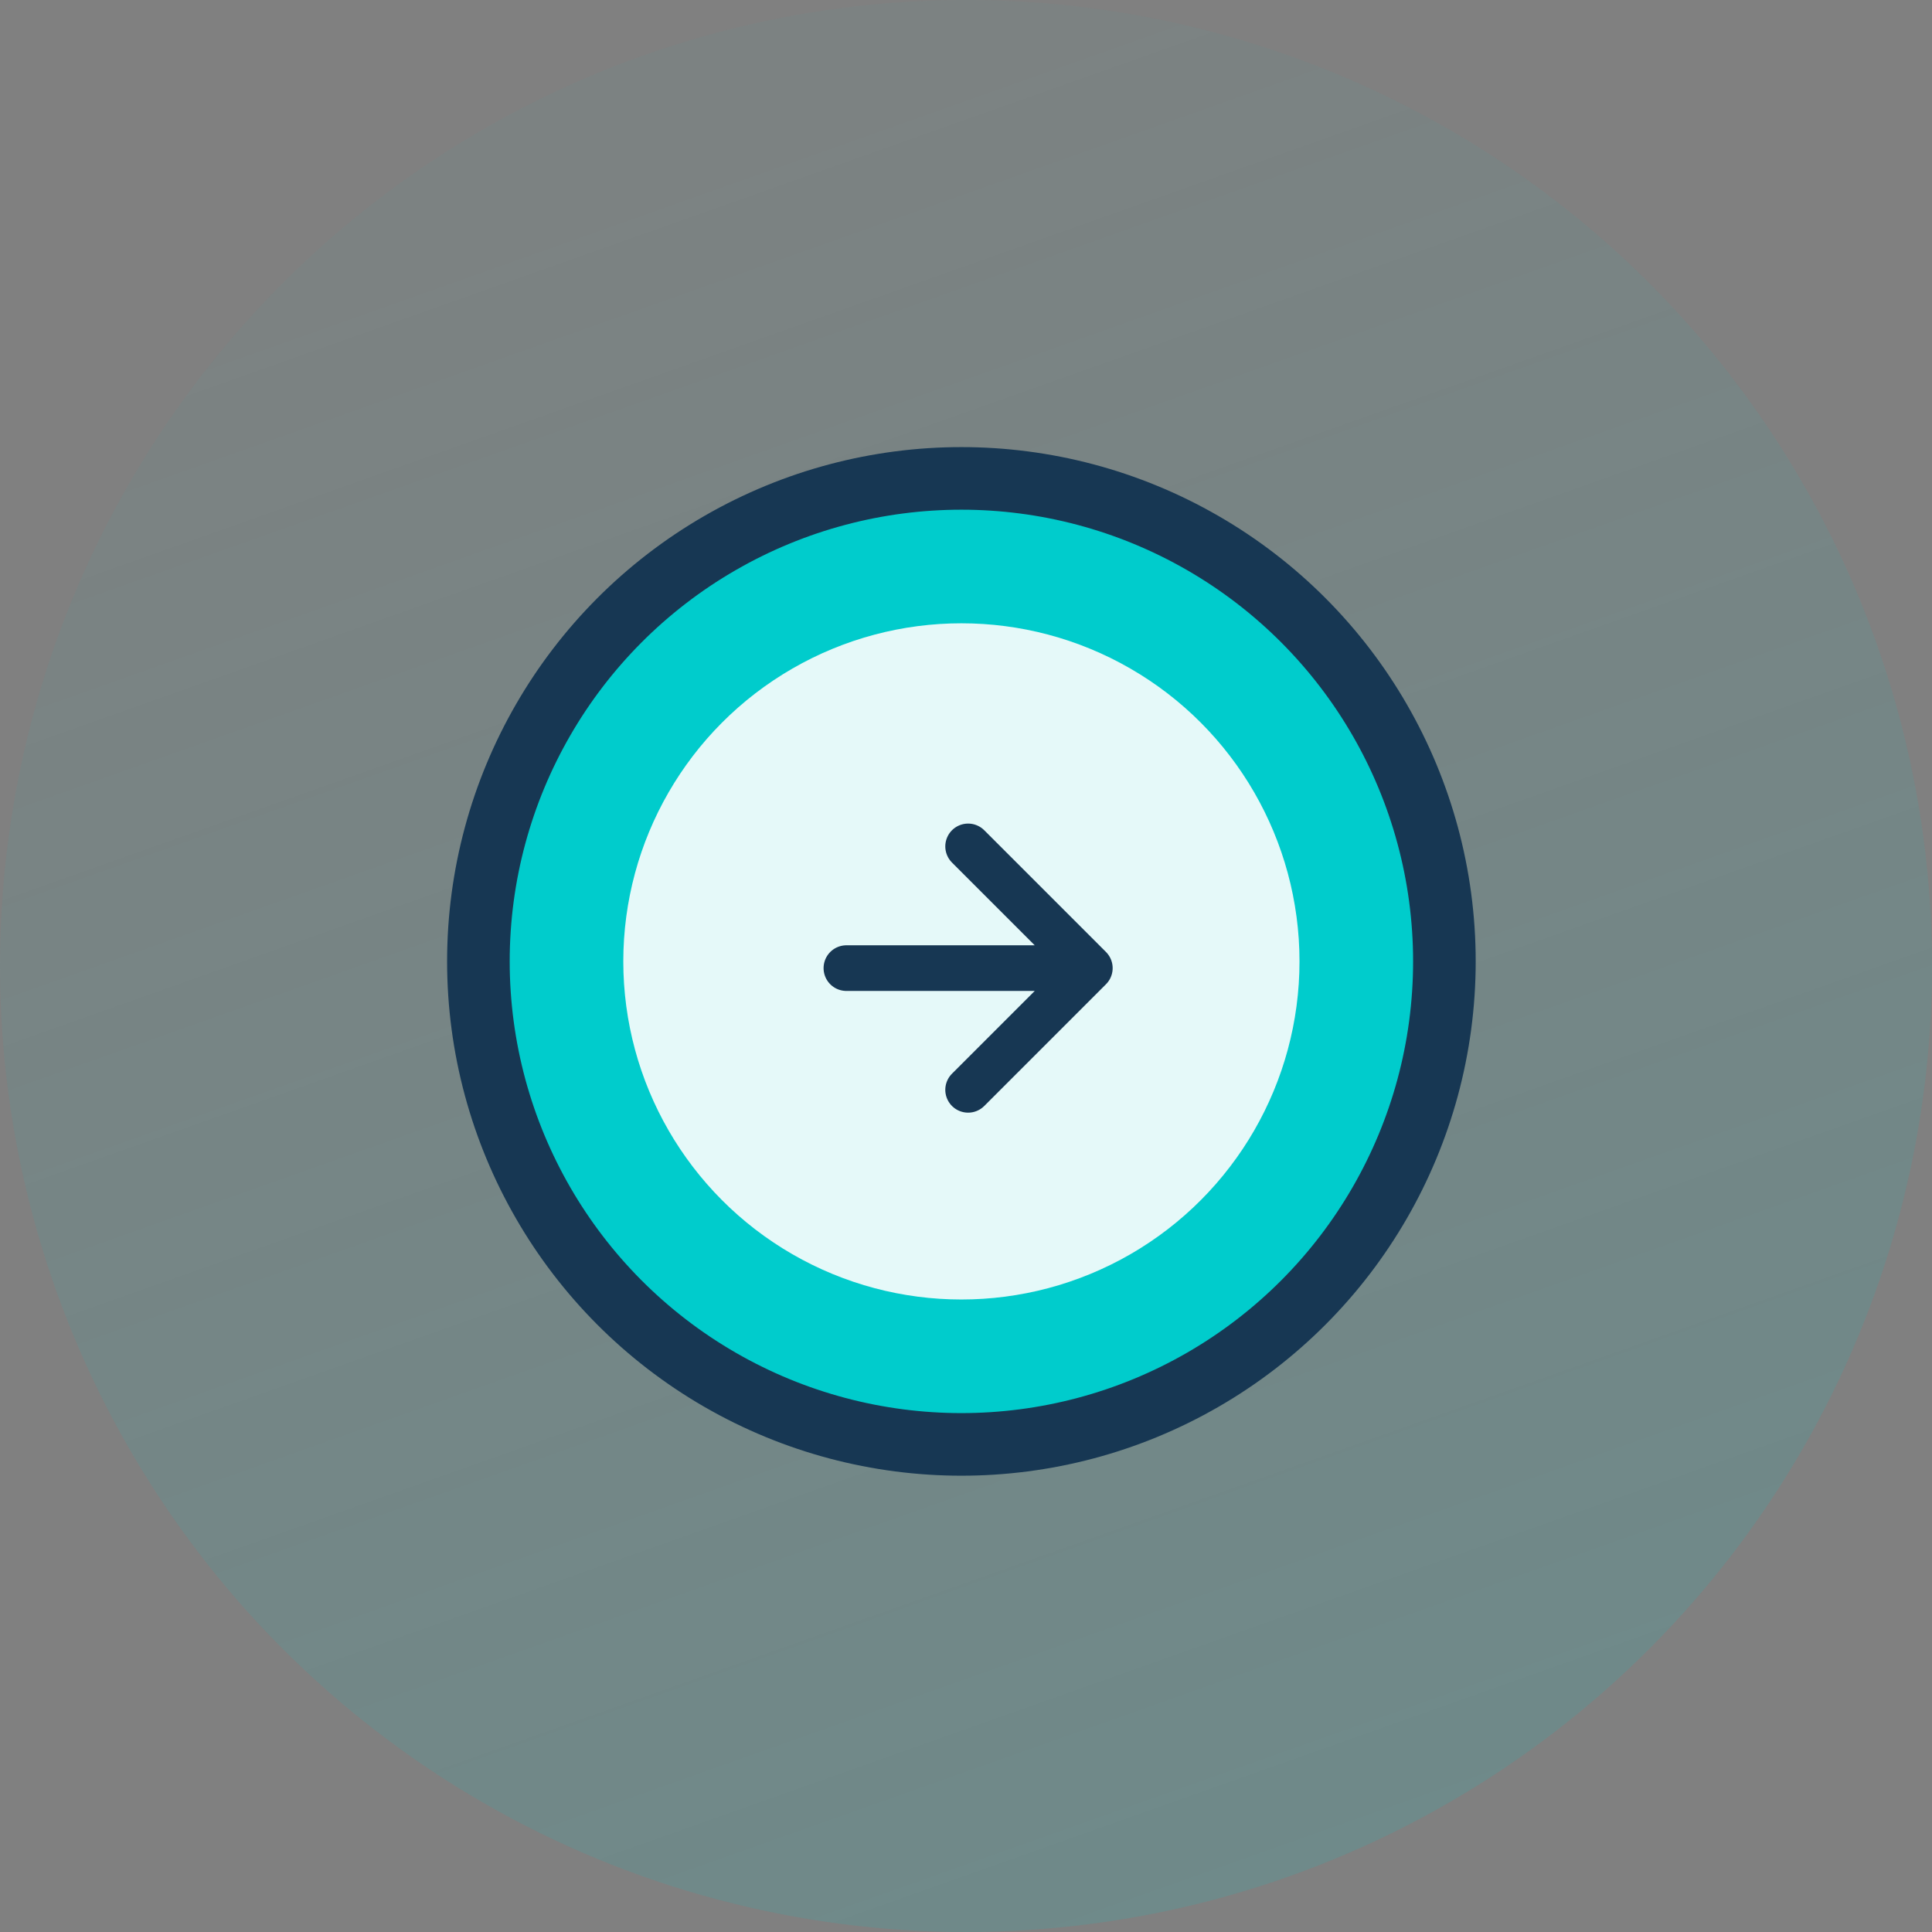 <svg xmlns="http://www.w3.org/2000/svg" width="105" height="105" viewBox="0 0 105 105">
    <rect x="0" y="0" width="105" height="105" fill="#808080" stroke="none"/>
    <defs>
        <linearGradient id="prefix__a" x1="40.696%" x2="74.009%" y1="6.082%" y2="100%">
            <stop offset="0%" stop-color="#00C9C9" stop-opacity=".147"/>
            <stop offset="100%" stop-color="#00C9C9" stop-opacity=".699"/>
        </linearGradient>
    </defs>
    <g fill="none" fill-rule="evenodd">
        <circle cx="52.5" cy="52.5" r="52.5" fill="url(#prefix__a)" opacity=".2"/>
        <g transform="translate(26 26)">
            <circle cx="26.25" cy="26.25" r="26.25" fill="#0CC" stroke="#173753" stroke-linecap="round" stroke-linejoin="round" stroke-width="3.402"/>
            <circle cx="26.25" cy="26.25" r="18.375" fill="#E5F9F9"/>
            <g stroke="#173753" stroke-linecap="round" stroke-linejoin="round" stroke-width="2.481">
                <path d="M6.615 13.23L13.23 6.615 6.615 0M0 6.615L13.23 6.615" transform="translate(20 20)"/>
            </g>
        </g>
    </g>
</svg>
